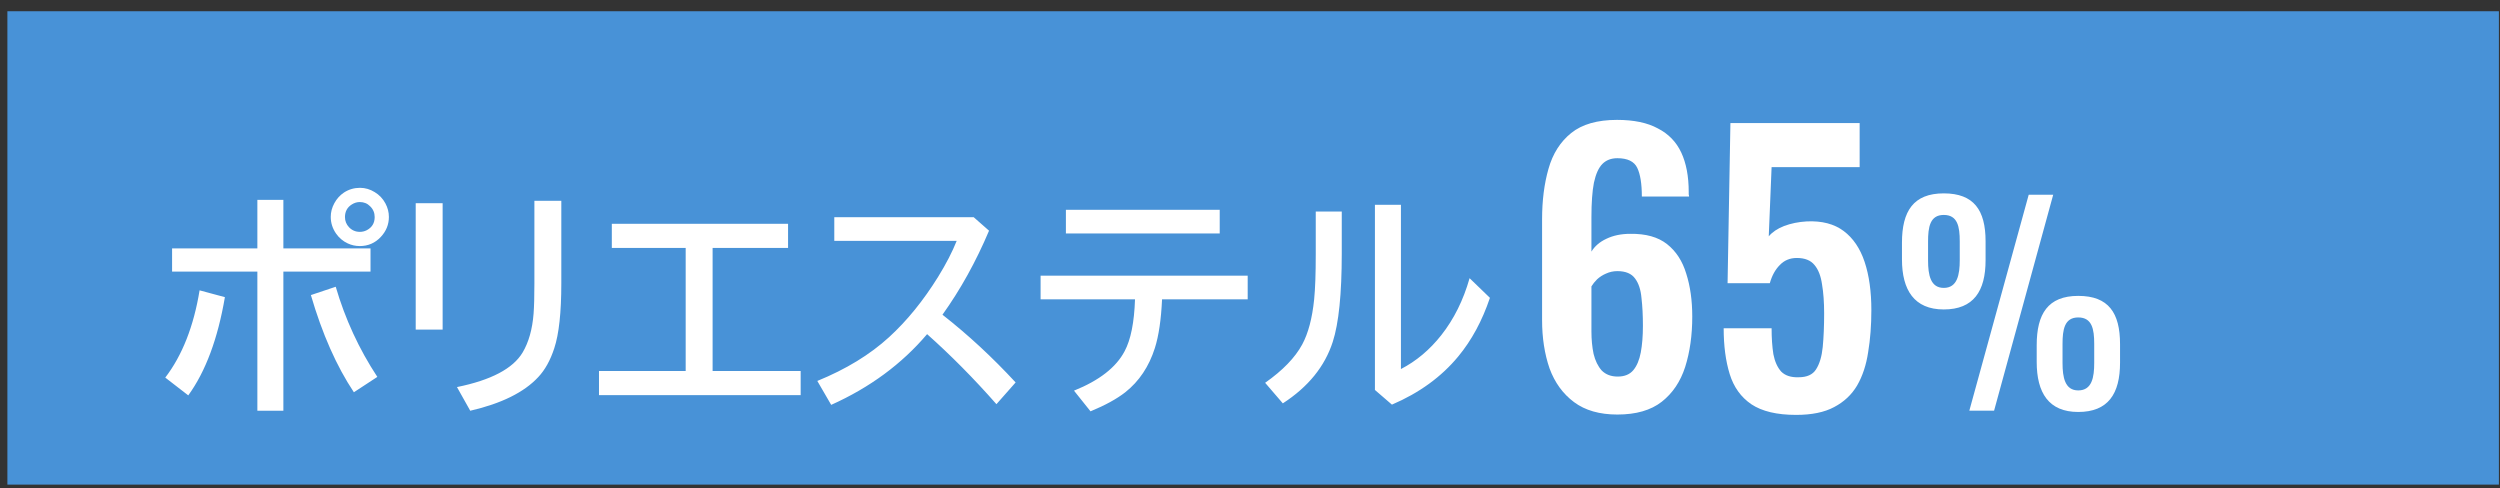 <svg width="169" height="33" viewBox="0 0 169 33" fill="none" xmlns="http://www.w3.org/2000/svg">
<rect x="0" y="0" width="169" height="33" fill="#333333" stroke="none"/>
<rect width="168.425" height="32" transform="translate(0.5 0.76)" fill="#4892D7"/>
<path d="M17.398 13.509H19.156V16.791H25.047V18.361H19.156V27.767H17.398V18.361H11.633V16.791H17.398V13.509ZM11.172 25.525C12.323 24.02 13.096 22.054 13.492 19.627L15.203 20.088C14.724 22.9 13.898 25.114 12.727 26.728L11.172 25.525ZM23.922 26.517C22.75 24.757 21.781 22.567 21.016 19.947L22.695 19.384C23.331 21.562 24.268 23.593 25.508 25.478L23.922 26.517ZM24.336 12.697C24.685 12.697 25.016 12.793 25.328 12.986C25.641 13.174 25.883 13.429 26.055 13.752C26.211 14.043 26.289 14.348 26.289 14.666C26.289 15.176 26.107 15.627 25.742 16.017C25.357 16.429 24.883 16.634 24.32 16.634C24.039 16.634 23.768 16.575 23.508 16.455C23.185 16.304 22.922 16.082 22.719 15.791C22.479 15.447 22.359 15.069 22.359 14.658C22.359 14.34 22.44 14.033 22.602 13.736C22.763 13.439 22.979 13.2 23.25 13.017C23.578 12.804 23.94 12.697 24.336 12.697ZM24.32 13.658C24.133 13.658 23.953 13.713 23.781 13.822C23.474 14.015 23.32 14.299 23.32 14.674C23.32 14.939 23.412 15.168 23.594 15.361C23.792 15.569 24.037 15.674 24.328 15.674C24.49 15.674 24.643 15.637 24.789 15.564C25.148 15.377 25.328 15.08 25.328 14.674C25.328 14.387 25.227 14.145 25.023 13.947C24.836 13.754 24.602 13.658 24.32 13.658ZM28.102 13.736H29.922V22.283H28.102V13.736ZM36.125 13.572H37.945V19.158C37.945 21.122 37.786 22.582 37.469 23.541C37.203 24.358 36.841 25.009 36.383 25.494C35.43 26.52 33.898 27.278 31.789 27.767L30.891 26.166C33.198 25.697 34.677 24.918 35.328 23.83C35.74 23.137 35.987 22.262 36.07 21.205C36.107 20.715 36.125 20.038 36.125 19.174V13.572ZM41.359 15.127H53.273V16.759H48.172V25.08H54.125V26.713H40.492V25.08H46.352V16.759H41.359V15.127ZM56.398 14.681H65.82L66.859 15.595C65.979 17.679 64.93 19.572 63.711 21.275C65.44 22.629 67.088 24.155 68.656 25.853L67.359 27.322C65.823 25.577 64.26 23.999 62.672 22.588C60.964 24.603 58.802 26.197 56.188 27.369L55.25 25.752C57.193 24.96 58.81 23.973 60.102 22.791C61.31 21.687 62.417 20.325 63.422 18.705C63.958 17.835 64.375 17.028 64.672 16.283H56.398V14.681ZM70.344 18.634H84.344V20.236H78.555C78.492 21.606 78.331 22.702 78.07 23.525C77.674 24.775 77.008 25.773 76.07 26.517C75.497 26.965 74.713 27.395 73.719 27.806L72.602 26.408C74.31 25.721 75.451 24.832 76.023 23.744C76.44 22.968 76.674 21.799 76.727 20.236H70.344V18.634ZM72.055 14.181H82.453V15.783H72.055V14.181ZM88.945 14.299H90.703V17.142C90.703 19.866 90.5 21.856 90.094 23.111C89.557 24.773 88.432 26.158 86.719 27.267L85.523 25.877C86.711 25.043 87.547 24.179 88.031 23.283C88.438 22.528 88.706 21.515 88.836 20.244C88.909 19.525 88.945 18.502 88.945 17.174V14.299ZM92.945 13.845H94.703V24.947C95.74 24.411 96.648 23.648 97.43 22.658C98.284 21.575 98.922 20.291 99.344 18.806L100.719 20.134C100.198 21.681 99.484 23.002 98.578 24.096C97.438 25.476 95.943 26.562 94.094 27.353L92.945 26.361V13.845Z" fill="white"/>
<path d="M109.333 28.023C108.133 28.023 107.157 27.744 106.405 27.183C105.653 26.623 105.101 25.863 104.749 24.904C104.413 23.927 104.245 22.84 104.245 21.64V14.823C104.245 13.559 104.389 12.424 104.677 11.415C104.965 10.392 105.477 9.584 106.213 8.992C106.949 8.4 107.981 8.104 109.309 8.104C110.445 8.104 111.365 8.296 112.069 8.68C112.789 9.048 113.317 9.592 113.653 10.312C113.989 11.031 114.157 11.919 114.157 12.976C114.157 13.024 114.157 13.079 114.157 13.143C114.173 13.191 114.181 13.239 114.181 13.287H110.989C110.989 12.424 110.885 11.775 110.677 11.344C110.469 10.912 110.021 10.695 109.333 10.695C108.917 10.695 108.581 10.823 108.325 11.079C108.069 11.335 107.877 11.759 107.749 12.351C107.637 12.928 107.581 13.704 107.581 14.68V17.008C107.805 16.64 108.141 16.352 108.589 16.143C109.053 15.919 109.589 15.807 110.197 15.807C111.253 15.791 112.085 16.023 112.693 16.503C113.301 16.983 113.733 17.648 113.989 18.495C114.261 19.343 114.397 20.311 114.397 21.399C114.397 22.663 114.237 23.799 113.917 24.808C113.597 25.799 113.069 26.584 112.333 27.16C111.597 27.735 110.597 28.023 109.333 28.023ZM109.357 25.456C109.821 25.456 110.173 25.311 110.413 25.023C110.653 24.735 110.821 24.335 110.917 23.823C111.013 23.311 111.061 22.712 111.061 22.023C111.061 21.32 111.029 20.695 110.965 20.151C110.917 19.591 110.773 19.151 110.533 18.831C110.293 18.495 109.893 18.328 109.333 18.328C109.061 18.328 108.805 18.384 108.565 18.495C108.341 18.591 108.141 18.72 107.965 18.88C107.805 19.04 107.677 19.2 107.581 19.36V22.407C107.581 22.951 107.629 23.456 107.725 23.919C107.837 24.384 108.021 24.759 108.277 25.047C108.549 25.32 108.909 25.456 109.357 25.456ZM121.416 28.047C120.12 28.047 119.112 27.808 118.392 27.328C117.688 26.848 117.2 26.168 116.928 25.288C116.656 24.407 116.52 23.375 116.52 22.192H119.76C119.76 22.848 119.8 23.431 119.88 23.944C119.976 24.439 120.152 24.831 120.408 25.119C120.68 25.392 121.072 25.52 121.584 25.503C122.144 25.503 122.536 25.328 122.76 24.976C123 24.608 123.152 24.104 123.216 23.463C123.28 22.808 123.312 22.047 123.312 21.183C123.312 20.431 123.264 19.776 123.168 19.215C123.088 18.655 122.92 18.224 122.664 17.919C122.408 17.599 122.008 17.439 121.464 17.439C121 17.439 120.616 17.599 120.312 17.919C120.008 18.224 119.784 18.631 119.64 19.143H116.784L116.976 8.32H125.712V11.296H119.76L119.568 15.976C119.808 15.688 120.152 15.456 120.6 15.28C121.064 15.104 121.576 14.999 122.136 14.967C123.16 14.919 123.992 15.136 124.632 15.616C125.272 16.096 125.744 16.791 126.048 17.703C126.352 18.616 126.504 19.703 126.504 20.968C126.504 21.991 126.432 22.936 126.288 23.799C126.16 24.663 125.912 25.416 125.544 26.055C125.176 26.68 124.656 27.168 123.984 27.52C123.328 27.872 122.472 28.047 121.416 28.047Z" fill="white"/>
<path d="M131.399 20.919C129.401 20.919 128.573 19.605 128.573 17.535V16.401C128.573 14.277 129.347 13.072 131.399 13.072C133.433 13.072 134.225 14.206 134.225 16.311V17.59C134.225 19.677 133.415 20.919 131.399 20.919ZM133.127 27.759L137.141 13.162H138.797L134.801 27.759H133.127ZM131.399 19.462C132.317 19.462 132.479 18.561 132.479 17.59V16.311C132.479 15.322 132.335 14.53 131.399 14.53C130.463 14.53 130.337 15.357 130.337 16.329V17.608C130.337 18.579 130.499 19.462 131.399 19.462ZM140.489 27.849C138.491 27.849 137.681 26.553 137.681 24.465V23.331C137.681 21.226 138.437 20.002 140.489 20.002C142.541 20.002 143.315 21.154 143.315 23.259V24.52C143.315 26.625 142.505 27.849 140.489 27.849ZM140.489 26.392C141.425 26.392 141.569 25.491 141.569 24.538V23.241C141.569 22.252 141.425 21.459 140.489 21.459C139.553 21.459 139.427 22.288 139.427 23.259V24.538C139.427 25.509 139.589 26.392 140.489 26.392Z" fill="white"/>
</svg>
